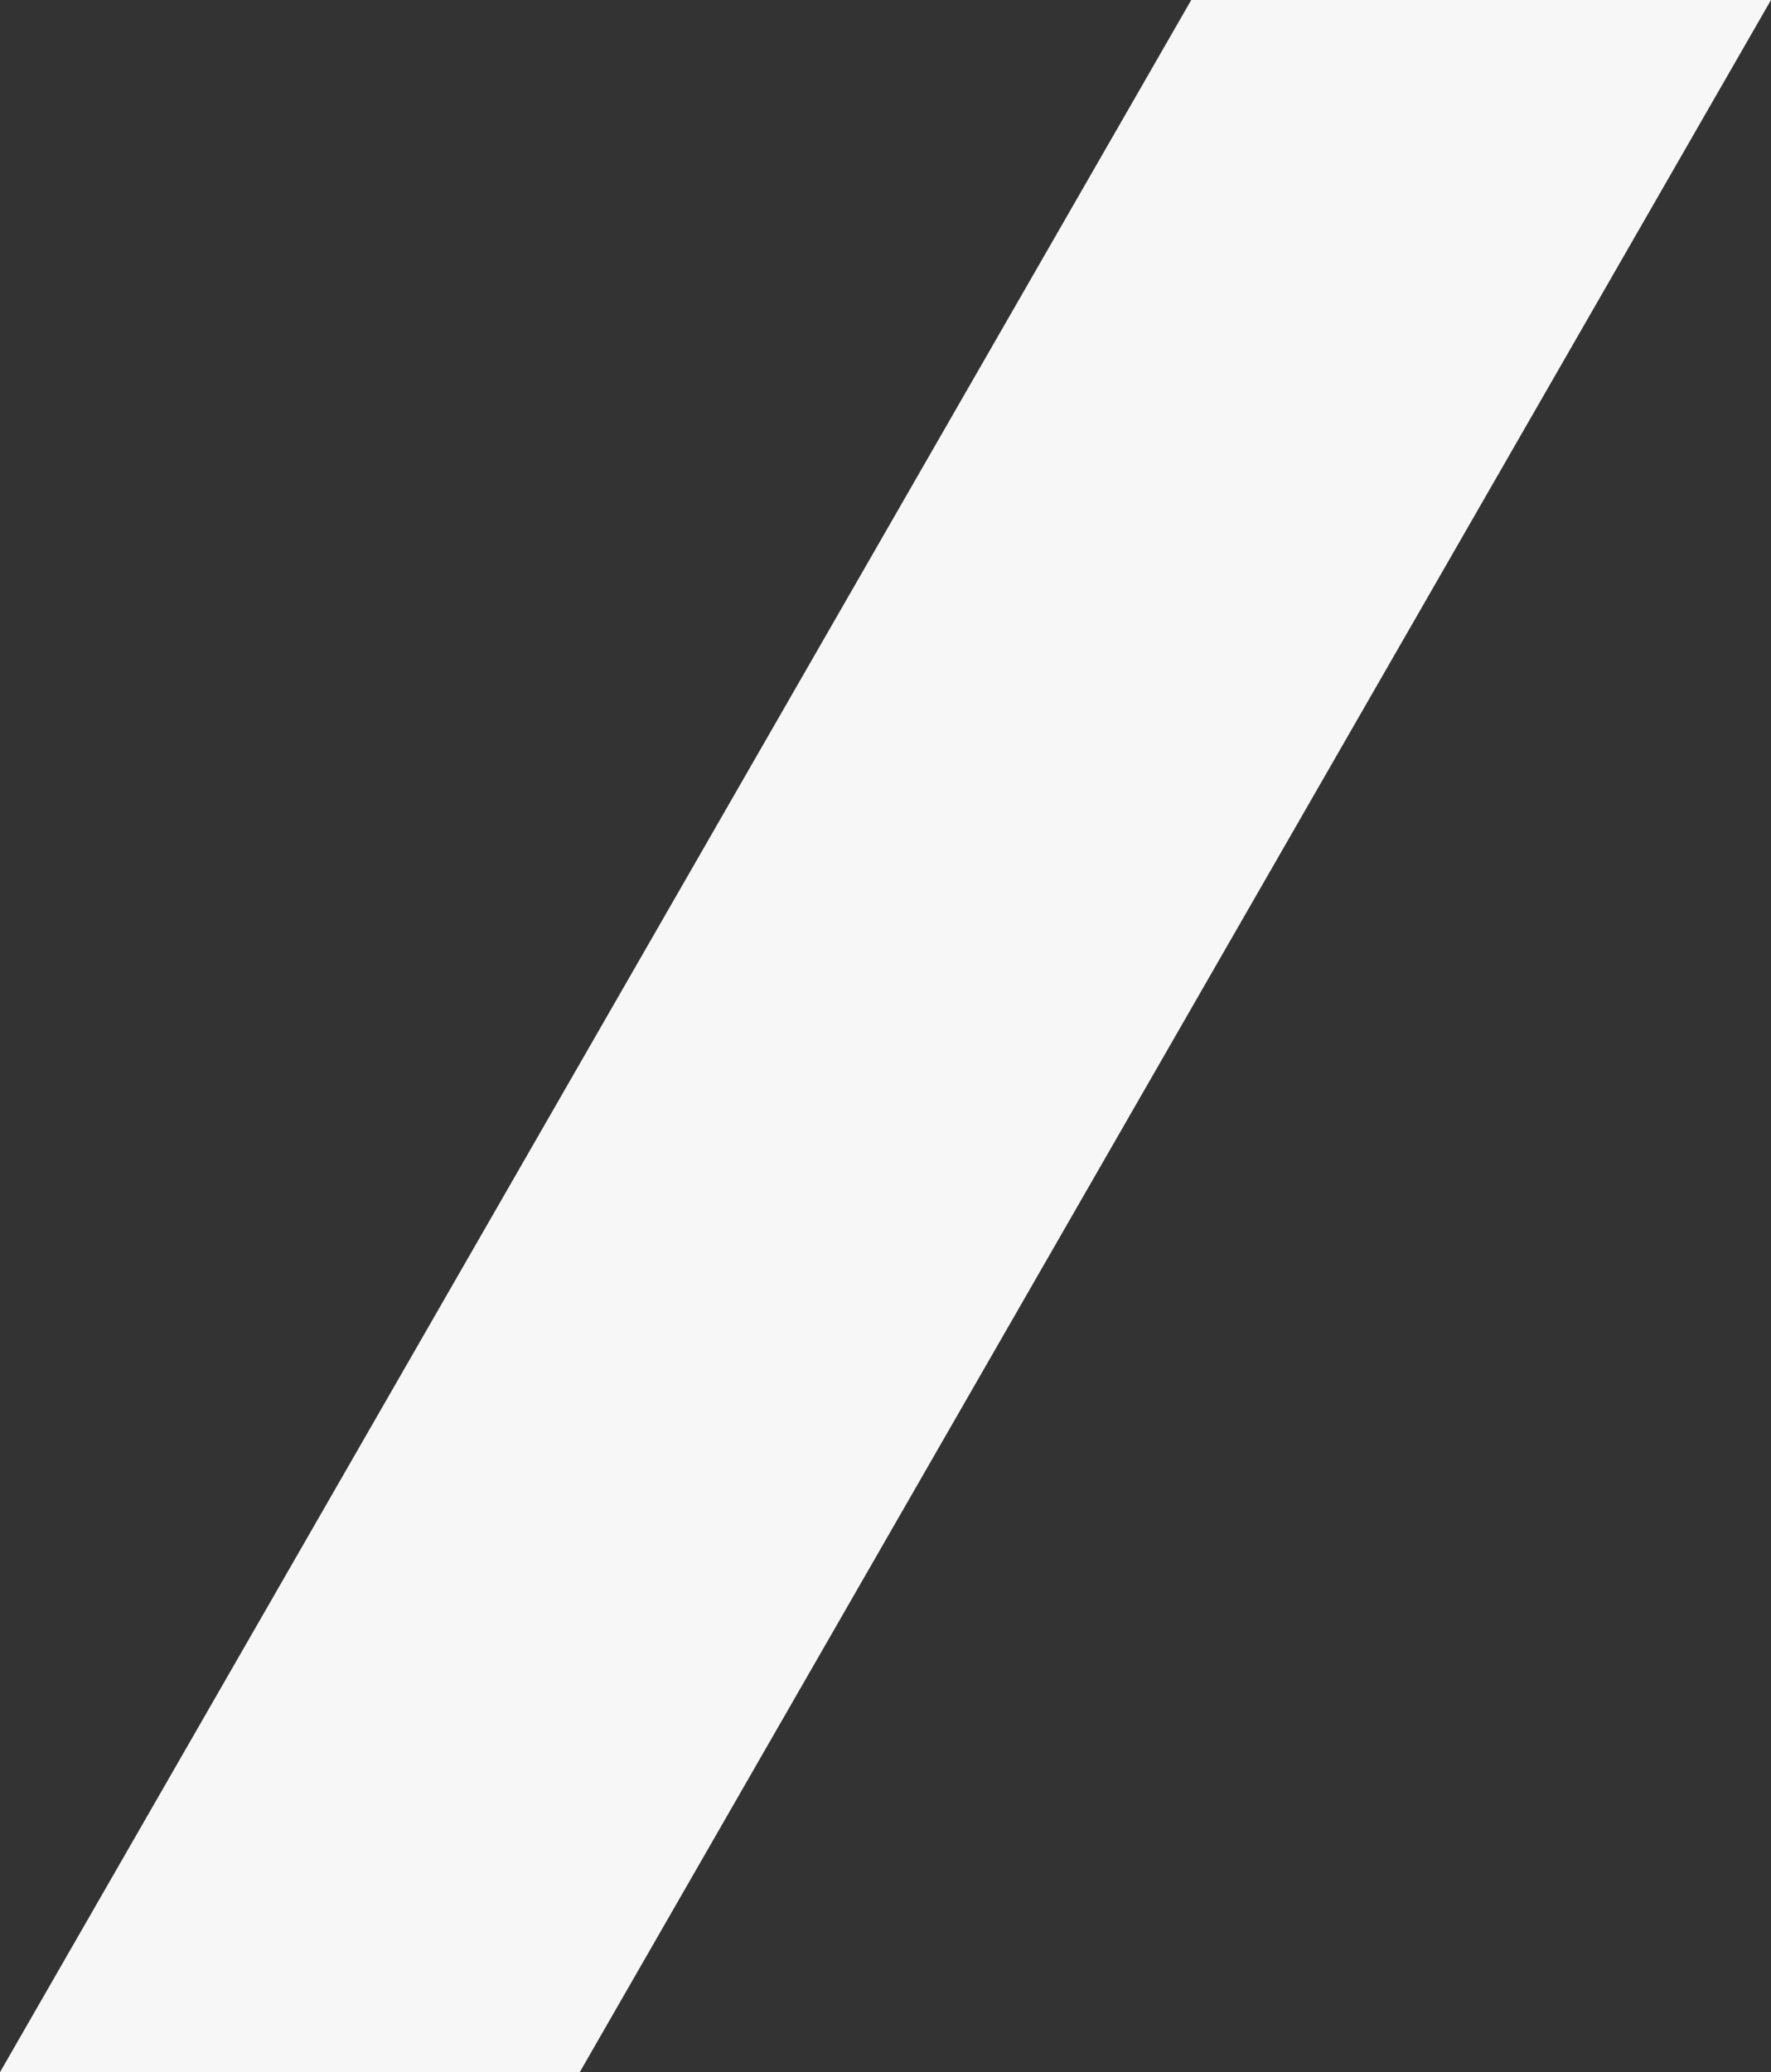 <svg xmlns="http://www.w3.org/2000/svg" width="298.829" height="349.543" viewBox="0 0 298.829 349.543">
  <rect x="0" y="0" width="298.829" height="349.543" fill="#333333" stroke="none"/>
  <path id="路径_1733" data-name="路径 1733" d="M201.006,1.207h97.822L97.822,350.75H0Z" transform="translate(0 -1.207)" fill="#f7f7f7"/>
</svg>
